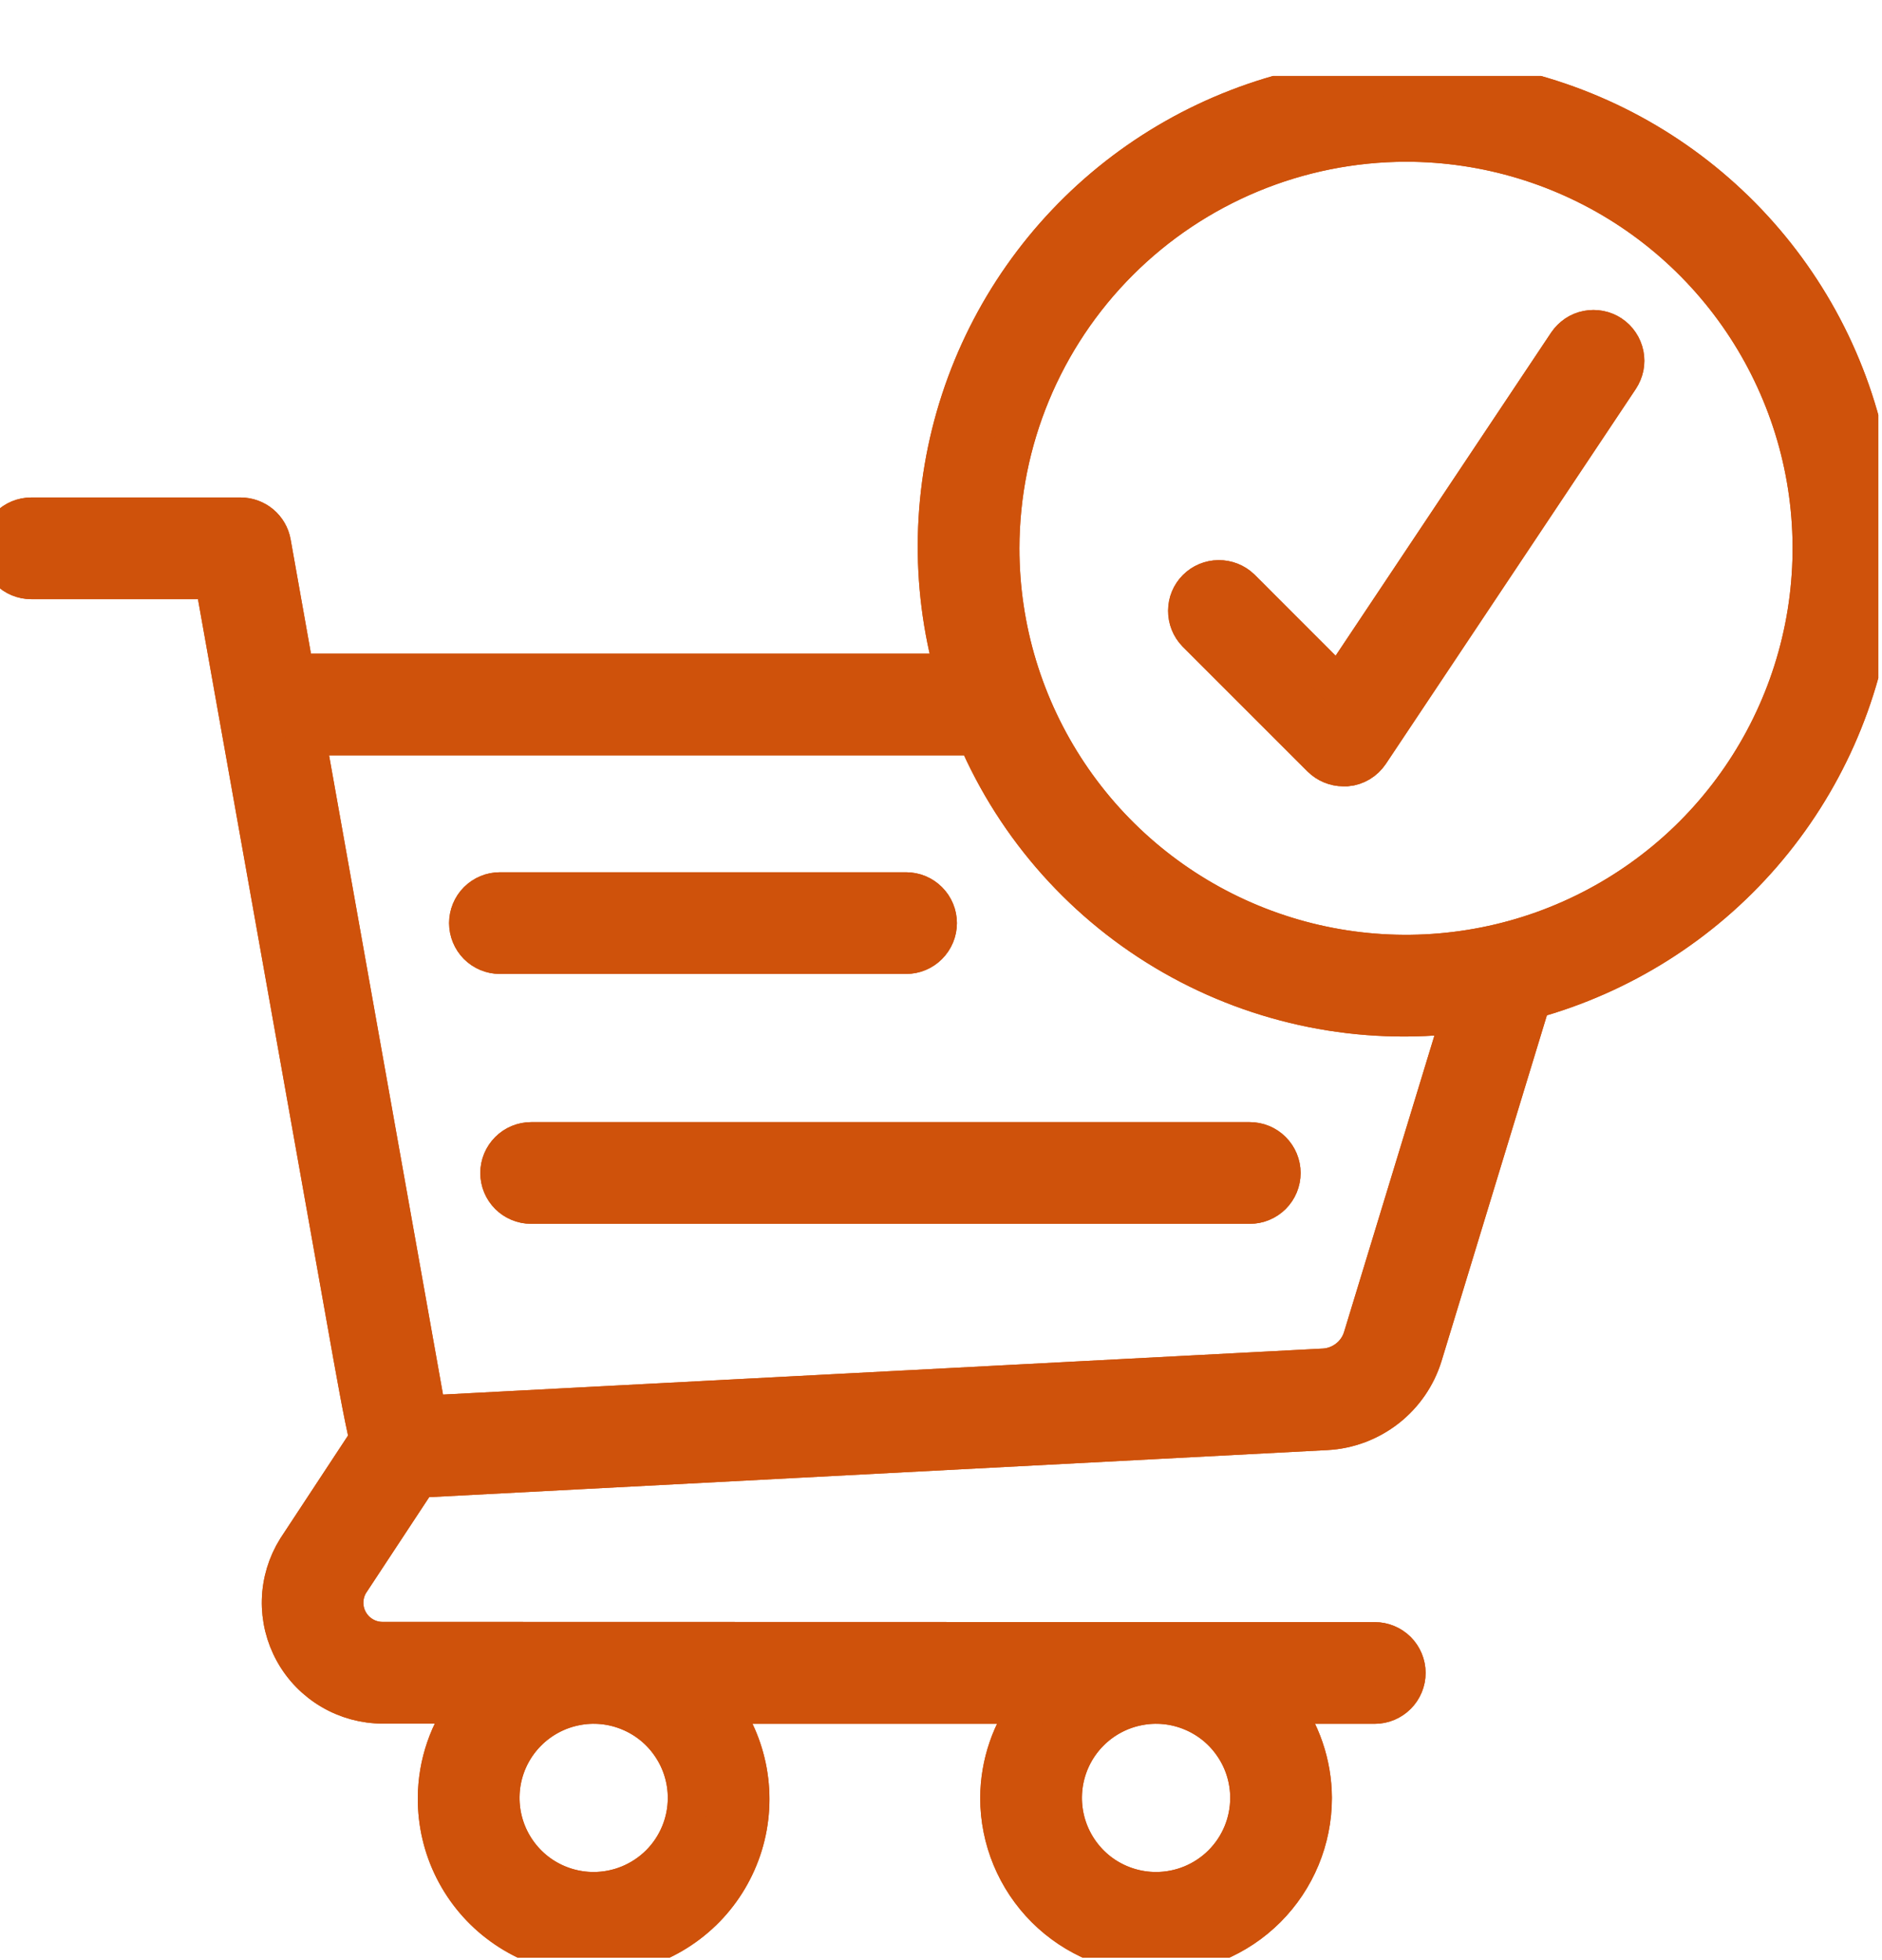 <?xml version="1.0" encoding="UTF-8"?>
<svg xmlns="http://www.w3.org/2000/svg" width="24" height="25" viewBox="0 0 24 25" fill="none">
  <g clip-path="url(#clip0_4448_24275)">
    <path d="M6.375 12.172H11.555C11.66 12.172 11.762 12.13 11.836 12.055C11.911 11.98 11.953 11.879 11.953 11.773C11.953 11.668 11.911 11.566 11.836 11.492C11.762 11.417 11.66 11.375 11.555 11.375H6.375C6.269 11.375 6.168 11.417 6.093 11.492C6.019 11.566 5.977 11.668 5.977 11.773C5.977 11.879 6.019 11.98 6.093 12.055C6.168 12.13 6.269 12.172 6.375 12.172Z" fill="#CF520B"></path>
    <path d="M6.375 12.172H11.555C11.66 12.172 11.762 12.13 11.836 12.055C11.911 11.98 11.953 11.879 11.953 11.773C11.953 11.668 11.911 11.566 11.836 11.492C11.762 11.417 11.66 11.375 11.555 11.375H6.375C6.269 11.375 6.168 11.417 6.093 11.492C6.019 11.566 5.977 11.668 5.977 11.773C5.977 11.879 6.019 11.98 6.093 12.055C6.168 12.13 6.269 12.172 6.375 12.172Z" stroke="#CF520B" stroke-width="0.5"></path>
    <path d="M6.375 12.172H11.555C11.66 12.172 11.762 12.13 11.836 12.055C11.911 11.98 11.953 11.879 11.953 11.773C11.953 11.668 11.911 11.566 11.836 11.492C11.762 11.417 11.66 11.375 11.555 11.375H6.375C6.269 11.375 6.168 11.417 6.093 11.492C6.019 11.566 5.977 11.668 5.977 11.773C5.977 11.879 6.019 11.98 6.093 12.055C6.168 12.13 6.269 12.172 6.375 12.172Z" stroke="#CF520B" stroke-width="0.5"></path>
    <path d="M6.375 14.961C6.375 15.067 6.417 15.168 6.492 15.243C6.566 15.317 6.668 15.359 6.773 15.359H15.938C16.043 15.359 16.145 15.317 16.219 15.243C16.294 15.168 16.336 15.067 16.336 14.961C16.336 14.855 16.294 14.754 16.219 14.679C16.145 14.604 16.043 14.562 15.938 14.562H6.773C6.668 14.562 6.566 14.604 6.492 14.679C6.417 14.754 6.375 14.855 6.375 14.961Z" fill="#CF520B"></path>
    <path d="M6.375 14.961C6.375 15.067 6.417 15.168 6.492 15.243C6.566 15.317 6.668 15.359 6.773 15.359H15.938C16.043 15.359 16.145 15.317 16.219 15.243C16.294 15.168 16.336 15.067 16.336 14.961C16.336 14.855 16.294 14.754 16.219 14.679C16.145 14.604 16.043 14.562 15.938 14.562H6.773C6.668 14.562 6.566 14.604 6.492 14.679C6.417 14.754 6.375 14.855 6.375 14.961Z" stroke="#CF520B" stroke-width="0.5"></path>
    <path d="M6.375 14.961C6.375 15.067 6.417 15.168 6.492 15.243C6.566 15.317 6.668 15.359 6.773 15.359H15.938C16.043 15.359 16.145 15.317 16.219 15.243C16.294 15.168 16.336 15.067 16.336 14.961C16.336 14.855 16.294 14.754 16.219 14.679C16.145 14.604 16.043 14.562 15.938 14.562H6.773C6.668 14.562 6.566 14.604 6.492 14.679C6.417 14.754 6.375 14.855 6.375 14.961Z" stroke="#CF520B" stroke-width="0.5"></path>
    <path d="M16.851 9.663C16.926 9.737 17.027 9.779 17.133 9.779H17.173C17.231 9.774 17.288 9.755 17.338 9.725C17.389 9.694 17.432 9.653 17.465 9.604L20.652 4.823C20.681 4.779 20.701 4.73 20.712 4.679C20.722 4.628 20.722 4.575 20.712 4.524C20.701 4.472 20.681 4.423 20.652 4.38C20.623 4.336 20.585 4.299 20.542 4.27C20.498 4.241 20.45 4.221 20.398 4.211C20.347 4.201 20.294 4.201 20.243 4.211C20.191 4.221 20.143 4.241 20.099 4.27C20.056 4.3 20.018 4.337 19.989 4.38L17.071 8.756L15.821 7.505C15.746 7.433 15.645 7.393 15.54 7.394C15.436 7.395 15.336 7.436 15.262 7.51C15.188 7.584 15.146 7.684 15.146 7.789C15.145 7.893 15.185 7.994 15.257 8.069L16.851 9.663Z" fill="#CF520B"></path>
    <path d="M16.851 9.663C16.926 9.737 17.027 9.779 17.133 9.779H17.173C17.231 9.774 17.288 9.755 17.338 9.725C17.389 9.694 17.432 9.653 17.465 9.604L20.652 4.823C20.681 4.779 20.701 4.73 20.712 4.679C20.722 4.628 20.722 4.575 20.712 4.524C20.701 4.472 20.681 4.423 20.652 4.38C20.623 4.336 20.585 4.299 20.542 4.27C20.498 4.241 20.45 4.221 20.398 4.211C20.347 4.201 20.294 4.201 20.243 4.211C20.191 4.221 20.143 4.241 20.099 4.27C20.056 4.3 20.018 4.337 19.989 4.38L17.071 8.756L15.821 7.505C15.746 7.433 15.645 7.393 15.54 7.394C15.436 7.395 15.336 7.436 15.262 7.51C15.188 7.584 15.146 7.684 15.146 7.789C15.145 7.893 15.185 7.994 15.257 8.069L16.851 9.663Z" stroke="#CF520B" stroke-width="0.5"></path>
    <path d="M16.851 9.663C16.926 9.737 17.027 9.779 17.133 9.779H17.173C17.231 9.774 17.288 9.755 17.338 9.725C17.389 9.694 17.432 9.653 17.465 9.604L20.652 4.823C20.681 4.779 20.701 4.73 20.712 4.679C20.722 4.628 20.722 4.575 20.712 4.524C20.701 4.472 20.681 4.423 20.652 4.38C20.623 4.336 20.585 4.299 20.542 4.27C20.498 4.241 20.45 4.221 20.398 4.211C20.347 4.201 20.294 4.201 20.243 4.211C20.191 4.221 20.143 4.241 20.099 4.27C20.056 4.3 20.018 4.337 19.989 4.38L17.071 8.756L15.821 7.505C15.746 7.433 15.645 7.393 15.54 7.394C15.436 7.395 15.336 7.436 15.262 7.51C15.188 7.584 15.146 7.684 15.146 7.789C15.145 7.893 15.185 7.994 15.257 8.069L16.851 9.663Z" stroke="#CF520B" stroke-width="0.5"></path>
    <path d="M0.398 7.392H2.734L4.4 16.743C4.543 17.548 4.632 18.048 4.706 18.357L3.785 19.757C3.663 19.953 3.595 20.177 3.589 20.408C3.583 20.638 3.639 20.866 3.751 21.068C3.862 21.269 4.026 21.437 4.225 21.554C4.423 21.671 4.65 21.733 4.88 21.733H5.991C5.725 22.076 5.58 22.497 5.578 22.931C5.576 23.248 5.649 23.561 5.792 23.844C5.935 24.127 6.143 24.372 6.4 24.558C6.657 24.745 6.954 24.867 7.268 24.915C7.581 24.963 7.901 24.936 8.202 24.836C8.503 24.735 8.775 24.564 8.997 24.337C9.218 24.11 9.382 23.833 9.475 23.53C9.568 23.227 9.587 22.906 9.531 22.594C9.475 22.282 9.345 21.988 9.153 21.736H13.159C12.896 22.078 12.752 22.498 12.75 22.931C12.75 23.459 12.96 23.966 13.334 24.34C13.707 24.713 14.214 24.923 14.742 24.923C15.271 24.923 15.777 24.713 16.151 24.34C16.525 23.966 16.735 23.459 16.735 22.931C16.733 22.498 16.589 22.079 16.326 21.736H17.532C17.637 21.736 17.738 21.694 17.813 21.619C17.888 21.544 17.93 21.443 17.93 21.337C17.93 21.232 17.888 21.13 17.813 21.055C17.738 20.981 17.637 20.939 17.532 20.939L4.879 20.936C4.791 20.936 4.705 20.913 4.63 20.869C4.554 20.825 4.492 20.762 4.448 20.685C4.405 20.609 4.383 20.523 4.384 20.436C4.385 20.348 4.409 20.263 4.454 20.188L5.334 18.852L16.918 18.245C17.195 18.23 17.462 18.129 17.681 17.958C17.901 17.786 18.062 17.552 18.144 17.286L19.527 12.747C20.671 12.433 21.696 11.787 22.472 10.89C23.248 9.993 23.741 8.886 23.887 7.709C24.034 6.532 23.827 5.338 23.294 4.278C22.761 3.219 21.925 2.341 20.893 1.757C19.86 1.173 18.678 0.909 17.495 0.997C16.312 1.086 15.183 1.524 14.249 2.255C13.315 2.987 12.62 3.979 12.251 5.106C11.882 6.234 11.855 7.445 12.176 8.587H3.756C3.578 7.585 3.46 6.923 3.46 6.923C3.444 6.831 3.395 6.748 3.324 6.688C3.252 6.628 3.162 6.595 3.068 6.595H0.398C0.293 6.595 0.191 6.637 0.117 6.712C0.042 6.786 0 6.888 0 6.993C0 7.099 0.042 7.2 0.117 7.275C0.191 7.35 0.293 7.392 0.398 7.392ZM7.57 24.126C7.334 24.126 7.103 24.056 6.906 23.925C6.71 23.794 6.557 23.607 6.466 23.388C6.376 23.17 6.352 22.93 6.398 22.698C6.444 22.466 6.558 22.253 6.725 22.086C6.892 21.919 7.105 21.805 7.337 21.759C7.569 21.712 7.809 21.736 8.028 21.827C8.246 21.917 8.433 22.07 8.564 22.267C8.696 22.463 8.766 22.695 8.766 22.931C8.766 23.248 8.64 23.552 8.416 23.776C8.191 24 7.887 24.126 7.57 24.126ZM14.742 24.126C14.506 24.126 14.275 24.056 14.078 23.925C13.882 23.794 13.729 23.607 13.638 23.388C13.548 23.17 13.524 22.93 13.57 22.698C13.616 22.466 13.73 22.253 13.897 22.086C14.064 21.919 14.277 21.805 14.509 21.759C14.741 21.712 14.981 21.736 15.2 21.827C15.418 21.917 15.605 22.07 15.736 22.267C15.868 22.463 15.938 22.695 15.938 22.931C15.938 23.248 15.812 23.552 15.588 23.776C15.364 24 15.059 24.126 14.742 24.126ZM17.93 1.813C18.954 1.813 19.956 2.117 20.808 2.686C21.66 3.256 22.323 4.065 22.715 5.011C23.108 5.958 23.21 6.999 23.01 8.004C22.81 9.009 22.317 9.931 21.593 10.656C20.868 11.38 19.945 11.874 18.941 12.073C17.936 12.273 16.894 12.171 15.948 11.779C15.001 11.387 14.192 10.723 13.623 9.871C13.054 9.019 12.75 8.018 12.75 6.993C12.752 5.62 13.298 4.303 14.269 3.332C15.24 2.361 16.557 1.815 17.93 1.813ZM12.456 9.384C12.963 10.565 13.841 11.549 14.957 12.187C16.072 12.825 17.365 13.084 18.64 12.924L17.382 17.052C17.35 17.163 17.284 17.261 17.193 17.332C17.103 17.403 16.992 17.445 16.877 17.45L5.442 18.048C5.215 16.776 4.41 12.258 3.898 9.384H12.456Z" fill="#CF520B"></path>
    <path d="M0.398 7.392H2.734L4.4 16.743C4.543 17.548 4.632 18.048 4.706 18.357L3.785 19.757C3.663 19.953 3.595 20.177 3.589 20.408C3.583 20.638 3.639 20.866 3.751 21.068C3.862 21.269 4.026 21.437 4.225 21.554C4.423 21.671 4.65 21.733 4.88 21.733H5.991C5.725 22.076 5.58 22.497 5.578 22.931C5.576 23.248 5.649 23.561 5.792 23.844C5.935 24.127 6.143 24.372 6.4 24.558C6.657 24.745 6.954 24.867 7.268 24.915C7.581 24.963 7.901 24.936 8.202 24.836C8.503 24.735 8.775 24.564 8.997 24.337C9.218 24.11 9.382 23.833 9.475 23.53C9.568 23.227 9.587 22.906 9.531 22.594C9.475 22.282 9.345 21.988 9.153 21.736H13.159C12.896 22.078 12.752 22.498 12.75 22.931C12.75 23.459 12.96 23.966 13.334 24.34C13.707 24.713 14.214 24.923 14.742 24.923C15.271 24.923 15.777 24.713 16.151 24.34C16.525 23.966 16.735 23.459 16.735 22.931C16.733 22.498 16.589 22.079 16.326 21.736H17.532C17.637 21.736 17.738 21.694 17.813 21.619C17.888 21.544 17.93 21.443 17.93 21.337C17.93 21.232 17.888 21.13 17.813 21.055C17.738 20.981 17.637 20.939 17.532 20.939L4.879 20.936C4.791 20.936 4.705 20.913 4.63 20.869C4.554 20.825 4.492 20.762 4.448 20.685C4.405 20.609 4.383 20.523 4.384 20.436C4.385 20.348 4.409 20.263 4.454 20.188L5.334 18.852L16.918 18.245C17.195 18.23 17.462 18.129 17.681 17.958C17.901 17.786 18.062 17.552 18.144 17.286L19.527 12.747C20.671 12.433 21.696 11.787 22.472 10.89C23.248 9.993 23.741 8.886 23.887 7.709C24.034 6.532 23.827 5.338 23.294 4.278C22.761 3.219 21.925 2.341 20.893 1.757C19.86 1.173 18.678 0.909 17.495 0.997C16.312 1.086 15.183 1.524 14.249 2.255C13.315 2.987 12.62 3.979 12.251 5.106C11.882 6.234 11.855 7.445 12.176 8.587H3.756C3.578 7.585 3.46 6.923 3.46 6.923C3.444 6.831 3.395 6.748 3.324 6.688C3.252 6.628 3.162 6.595 3.068 6.595H0.398C0.293 6.595 0.191 6.637 0.117 6.712C0.042 6.786 0 6.888 0 6.993C0 7.099 0.042 7.2 0.117 7.275C0.191 7.35 0.293 7.392 0.398 7.392ZM7.57 24.126C7.334 24.126 7.103 24.056 6.906 23.925C6.71 23.794 6.557 23.607 6.466 23.388C6.376 23.17 6.352 22.93 6.398 22.698C6.444 22.466 6.558 22.253 6.725 22.086C6.892 21.919 7.105 21.805 7.337 21.759C7.569 21.712 7.809 21.736 8.028 21.827C8.246 21.917 8.433 22.07 8.564 22.267C8.696 22.463 8.766 22.695 8.766 22.931C8.766 23.248 8.64 23.552 8.416 23.776C8.191 24 7.887 24.126 7.57 24.126ZM14.742 24.126C14.506 24.126 14.275 24.056 14.078 23.925C13.882 23.794 13.729 23.607 13.638 23.388C13.548 23.17 13.524 22.93 13.57 22.698C13.616 22.466 13.73 22.253 13.897 22.086C14.064 21.919 14.277 21.805 14.509 21.759C14.741 21.712 14.981 21.736 15.2 21.827C15.418 21.917 15.605 22.07 15.736 22.267C15.868 22.463 15.938 22.695 15.938 22.931C15.938 23.248 15.812 23.552 15.588 23.776C15.364 24 15.059 24.126 14.742 24.126ZM17.93 1.813C18.954 1.813 19.956 2.117 20.808 2.686C21.66 3.256 22.323 4.065 22.715 5.011C23.108 5.958 23.21 6.999 23.01 8.004C22.81 9.009 22.317 9.931 21.593 10.656C20.868 11.38 19.945 11.874 18.941 12.073C17.936 12.273 16.894 12.171 15.948 11.779C15.001 11.387 14.192 10.723 13.623 9.871C13.054 9.019 12.75 8.018 12.75 6.993C12.752 5.62 13.298 4.303 14.269 3.332C15.24 2.361 16.557 1.815 17.93 1.813ZM12.456 9.384C12.963 10.565 13.841 11.549 14.957 12.187C16.072 12.825 17.365 13.084 18.64 12.924L17.382 17.052C17.35 17.163 17.284 17.261 17.193 17.332C17.103 17.403 16.992 17.445 16.877 17.45L5.442 18.048C5.215 16.776 4.41 12.258 3.898 9.384H12.456Z" stroke="#CF520B" stroke-width="0.5"></path>
    <path d="M0.398 7.392H2.734L4.4 16.743C4.543 17.548 4.632 18.048 4.706 18.357L3.785 19.757C3.663 19.953 3.595 20.177 3.589 20.408C3.583 20.638 3.639 20.866 3.751 21.068C3.862 21.269 4.026 21.437 4.225 21.554C4.423 21.671 4.65 21.733 4.88 21.733H5.991C5.725 22.076 5.58 22.497 5.578 22.931C5.576 23.248 5.649 23.561 5.792 23.844C5.935 24.127 6.143 24.372 6.4 24.558C6.657 24.745 6.954 24.867 7.268 24.915C7.581 24.963 7.901 24.936 8.202 24.836C8.503 24.735 8.775 24.564 8.997 24.337C9.218 24.11 9.382 23.833 9.475 23.53C9.568 23.227 9.587 22.906 9.531 22.594C9.475 22.282 9.345 21.988 9.153 21.736H13.159C12.896 22.078 12.752 22.498 12.75 22.931C12.75 23.459 12.96 23.966 13.334 24.34C13.707 24.713 14.214 24.923 14.742 24.923C15.271 24.923 15.777 24.713 16.151 24.34C16.525 23.966 16.735 23.459 16.735 22.931C16.733 22.498 16.589 22.079 16.326 21.736H17.532C17.637 21.736 17.738 21.694 17.813 21.619C17.888 21.544 17.93 21.443 17.93 21.337C17.93 21.232 17.888 21.13 17.813 21.055C17.738 20.981 17.637 20.939 17.532 20.939L4.879 20.936C4.791 20.936 4.705 20.913 4.63 20.869C4.554 20.825 4.492 20.762 4.448 20.685C4.405 20.609 4.383 20.523 4.384 20.436C4.385 20.348 4.409 20.263 4.454 20.188L5.334 18.852L16.918 18.245C17.195 18.23 17.462 18.129 17.681 17.958C17.901 17.786 18.062 17.552 18.144 17.286L19.527 12.747C20.671 12.433 21.696 11.787 22.472 10.89C23.248 9.993 23.741 8.886 23.887 7.709C24.034 6.532 23.827 5.338 23.294 4.278C22.761 3.219 21.925 2.341 20.893 1.757C19.86 1.173 18.678 0.909 17.495 0.997C16.312 1.086 15.183 1.524 14.249 2.255C13.315 2.987 12.62 3.979 12.251 5.106C11.882 6.234 11.855 7.445 12.176 8.587H3.756C3.578 7.585 3.46 6.923 3.46 6.923C3.444 6.831 3.395 6.748 3.324 6.688C3.252 6.628 3.162 6.595 3.068 6.595H0.398C0.293 6.595 0.191 6.637 0.117 6.712C0.042 6.786 0 6.888 0 6.993C0 7.099 0.042 7.2 0.117 7.275C0.191 7.35 0.293 7.392 0.398 7.392ZM7.57 24.126C7.334 24.126 7.103 24.056 6.906 23.925C6.71 23.794 6.557 23.607 6.466 23.388C6.376 23.17 6.352 22.93 6.398 22.698C6.444 22.466 6.558 22.253 6.725 22.086C6.892 21.919 7.105 21.805 7.337 21.759C7.569 21.712 7.809 21.736 8.028 21.827C8.246 21.917 8.433 22.07 8.564 22.267C8.696 22.463 8.766 22.695 8.766 22.931C8.766 23.248 8.64 23.552 8.416 23.776C8.191 24 7.887 24.126 7.57 24.126ZM14.742 24.126C14.506 24.126 14.275 24.056 14.078 23.925C13.882 23.794 13.729 23.607 13.638 23.388C13.548 23.17 13.524 22.93 13.57 22.698C13.616 22.466 13.73 22.253 13.897 22.086C14.064 21.919 14.277 21.805 14.509 21.759C14.741 21.712 14.981 21.736 15.2 21.827C15.418 21.917 15.605 22.07 15.736 22.267C15.868 22.463 15.938 22.695 15.938 22.931C15.938 23.248 15.812 23.552 15.588 23.776C15.364 24 15.059 24.126 14.742 24.126ZM17.93 1.813C18.954 1.813 19.956 2.117 20.808 2.686C21.66 3.256 22.323 4.065 22.715 5.011C23.108 5.958 23.21 6.999 23.01 8.004C22.81 9.009 22.317 9.931 21.593 10.656C20.868 11.38 19.945 11.874 18.941 12.073C17.936 12.273 16.894 12.171 15.948 11.779C15.001 11.387 14.192 10.723 13.623 9.871C13.054 9.019 12.75 8.018 12.75 6.993C12.752 5.62 13.298 4.303 14.269 3.332C15.24 2.361 16.557 1.815 17.93 1.813ZM12.456 9.384C12.963 10.565 13.841 11.549 14.957 12.187C16.072 12.825 17.365 13.084 18.64 12.924L17.382 17.052C17.35 17.163 17.284 17.261 17.193 17.332C17.103 17.403 16.992 17.445 16.877 17.45L5.442 18.048C5.215 16.776 4.41 12.258 3.898 9.384H12.456Z" stroke="#CF520B" stroke-width="0.5"></path>
  </g>
  <defs>
    <clipPath id="clip0_4448_24275">
      <rect width="23.953" height="24" fill="white" transform="translate(0 0.969)"></rect>
    </clipPath>
  </defs>
</svg>
